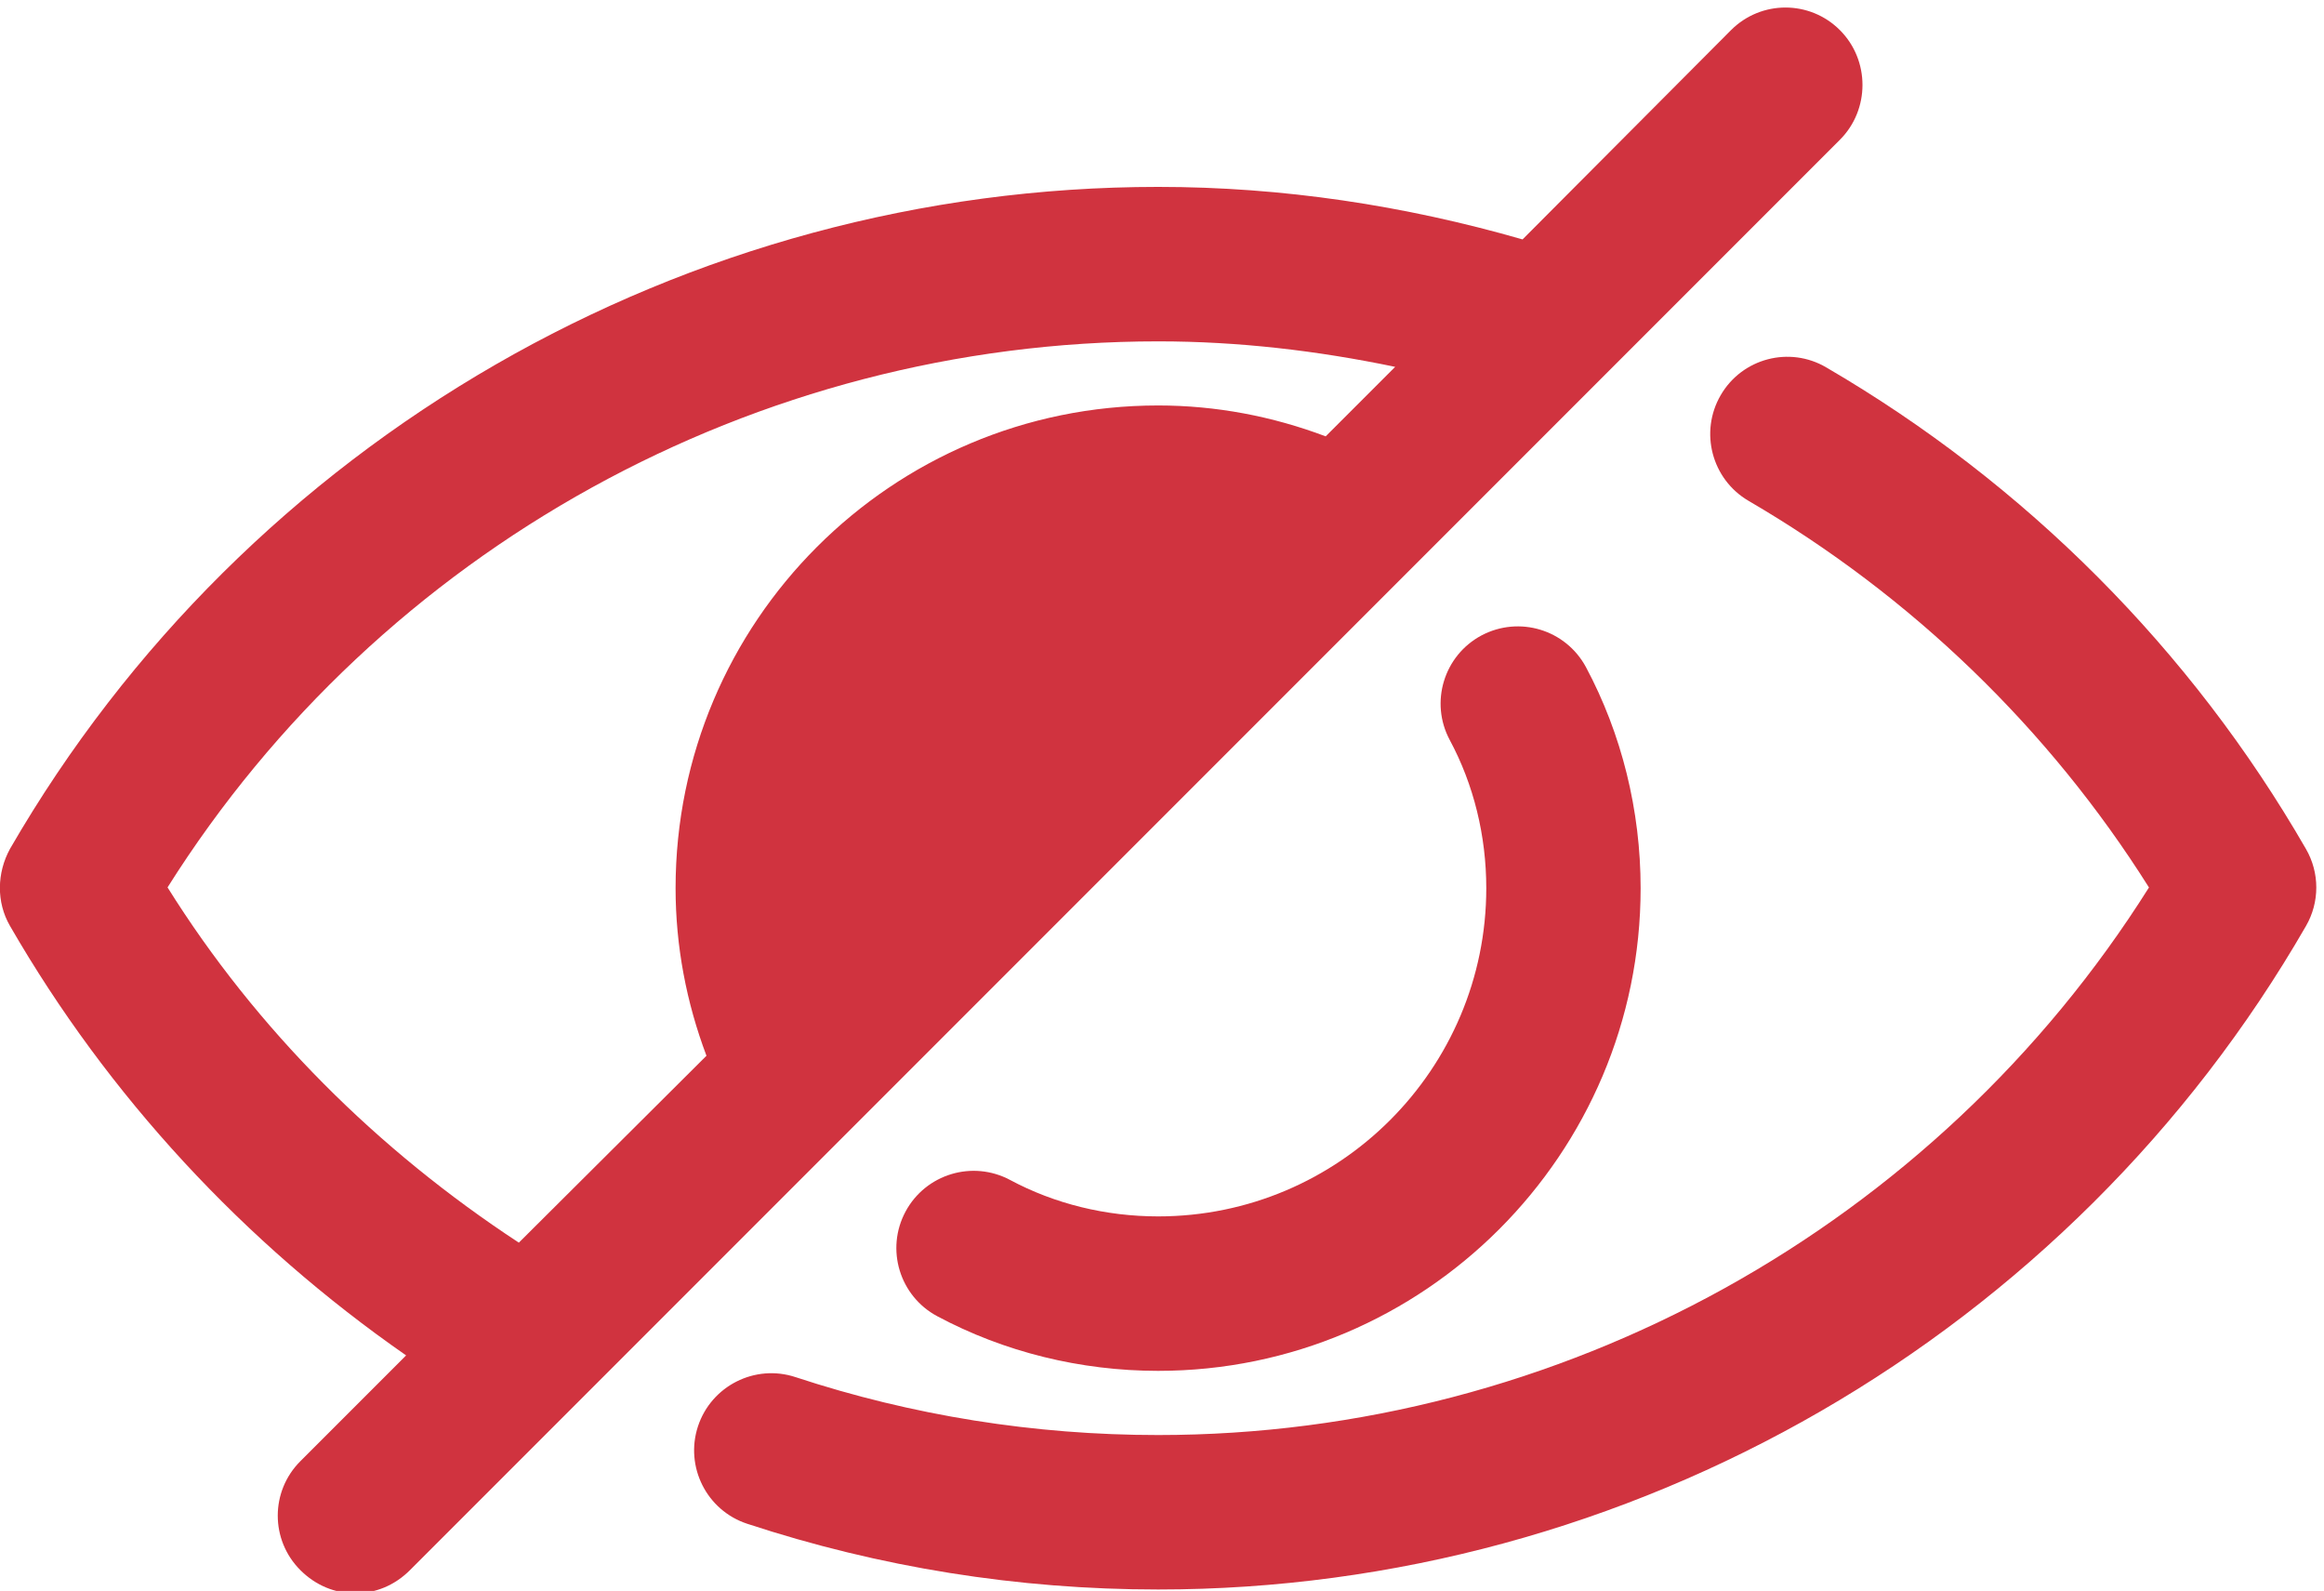 <?xml version="1.0" encoding="UTF-8" standalone="no"?><svg xmlns="http://www.w3.org/2000/svg" xmlns:xlink="http://www.w3.org/1999/xlink" fill="#d0333f" height="20.6" preserveAspectRatio="xMidYMid meet" version="1" viewBox="1.0 4.5 30.1 20.6" width="30.1" zoomAndPan="magnify"><g id="change1_1"><path d="M24.83,4.89C24.44,4.5,23.81,4.5,23.42,4.89l-2.7,2.71C19.19,7.16,17.61,6.92,16,6.92 c-6.12,0-11.81,3.28-14.87,8.57c-0.17,0.31-0.18,0.69,0,1c1.27,2.2,3.03,4.1,5.13,5.56l-1.37,1.37 C4.5,23.81,4.5,24.44,4.89,24.83C5.09,25.03,5.34,25.13,5.6,25.13c0.26,0,0.51-0.1,0.71-0.3 L24.83,6.31C25.22,5.92,25.22,5.28,24.83,4.89z M18.17,10.15C17.48,9.89,16.75,9.75,16,9.75 c-3.45,0-6.25,2.8-6.25,6.25c0,0.75,0.14,1.48,0.4,2.17l-2.43,2.42 c-1.83-1.2-3.4-2.76-4.55-4.6c2.76-4.38,7.62-7.07,12.83-7.07 c1.04,0,2.06,0.12,3.07,0.33L18.17,10.15z" fill="inherit"/></g><g id="change1_2"><path d="M23.286,9.617c-0.277,0.477-0.116,1.089,0.361,1.368c2.109,1.229,3.893,2.952,5.186,5.006 c-2.762,4.388-7.625,7.09-12.833,7.09c-1.604,0-3.185-0.252-4.697-0.75 c-0.524-0.173-1.09,0.113-1.263,0.637c-0.172,0.524,0.113,1.09,0.638,1.262 c1.715,0.564,3.505,0.851,5.322,0.851c6.115,0,11.812-3.292,14.866-8.59 c0.179-0.309,0.179-0.69,0-0.999c-1.484-2.576-3.633-4.732-6.213-6.235 C24.176,8.977,23.563,9.139,23.286,9.617z" fill="inherit"/></g><g id="change1_3"><path d="M16,20.25c-0.678,0-1.342-0.163-1.918-0.472c-0.488-0.26-1.093-0.076-1.354,0.41 c-0.261,0.487-0.077,1.093,0.41,1.354c0.865,0.463,1.855,0.708,2.861,0.708 c3.446,0,6.25-2.804,6.25-6.25c0-1.006-0.245-1.996-0.708-2.862c-0.262-0.486-0.864-0.669-1.354-0.41 c-0.487,0.261-0.671,0.867-0.41,1.354C20.087,14.658,20.25,15.322,20.25,16 C20.25,18.343,18.344,20.25,16,20.25z" fill="inherit"/></g></svg>